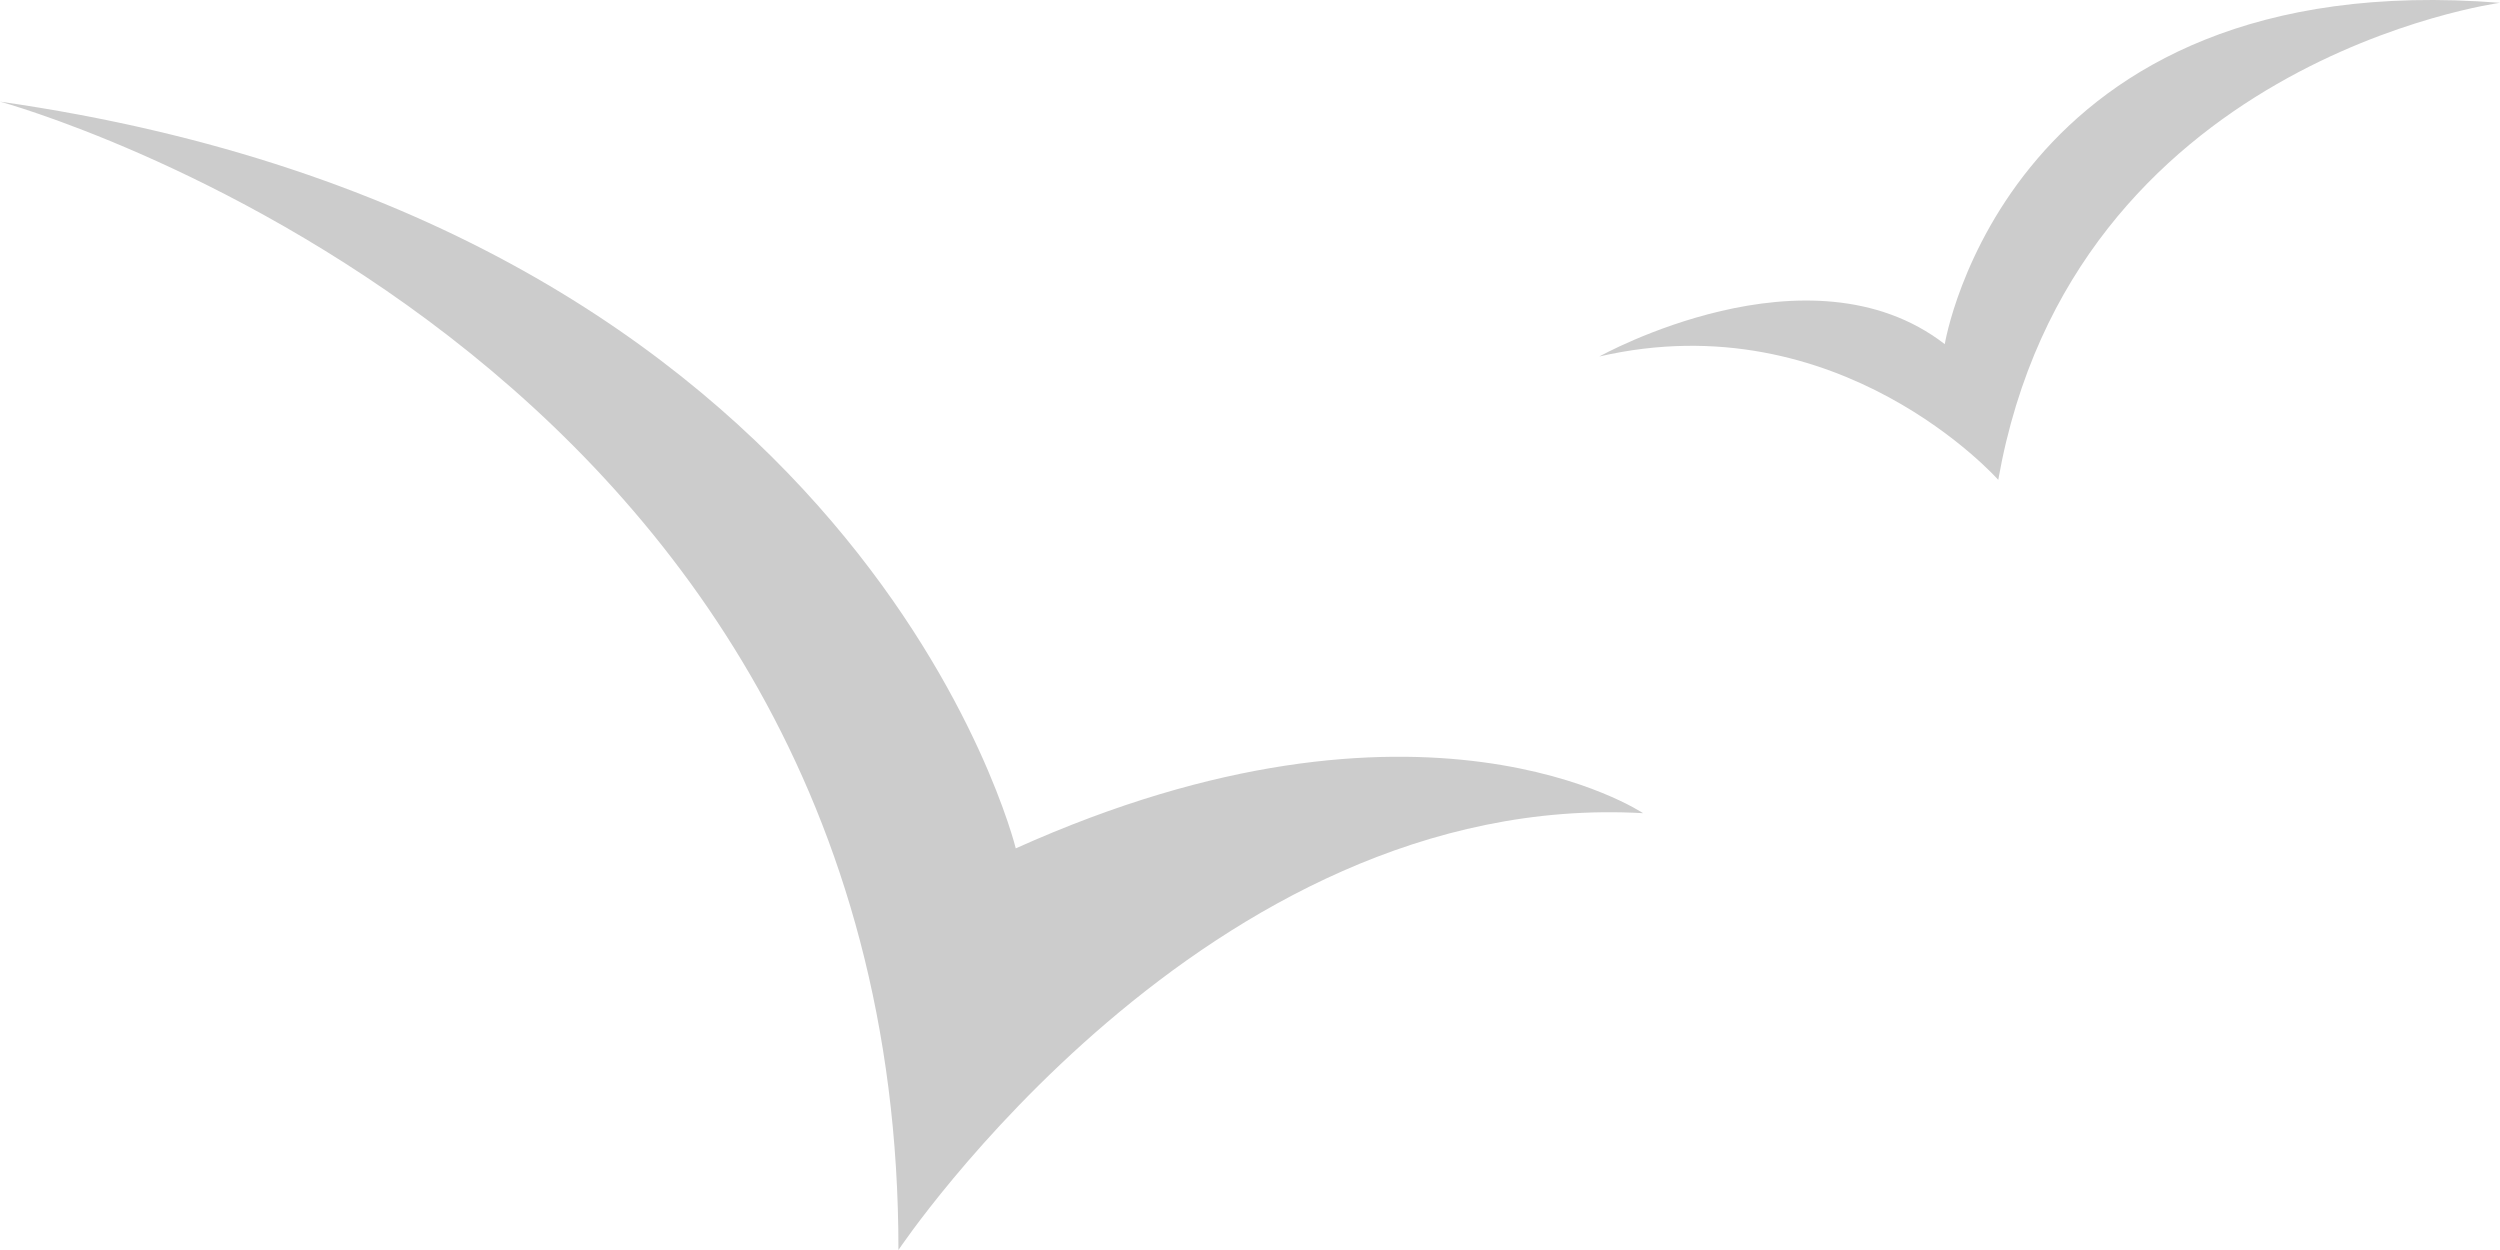 <svg id="Layer_1" data-name="Layer 1" xmlns="http://www.w3.org/2000/svg" width="120" height="60" viewBox="0 0 120 60"><defs><style>.cls-1{opacity:0.2;}</style></defs><path class="cls-1" d="M0,4.878S43.161,16.6,43.125,60c0,0,14.8-22.151,35.743-20.967,0,0-10.572-7.1-30.111,1.689C48.757,40.722,41.453,10.821,0,4.878Z"/><path class="cls-1" d="M76.767,17.112c11.548-2.666,19.149,5.921,19.149,5.921C99.47,2.9,120,.135,120,.135,96.311-1.74,93.349,16.519,93.349,16.519,86.835,11.485,76.767,17.112,76.767,17.112Z"/></svg>